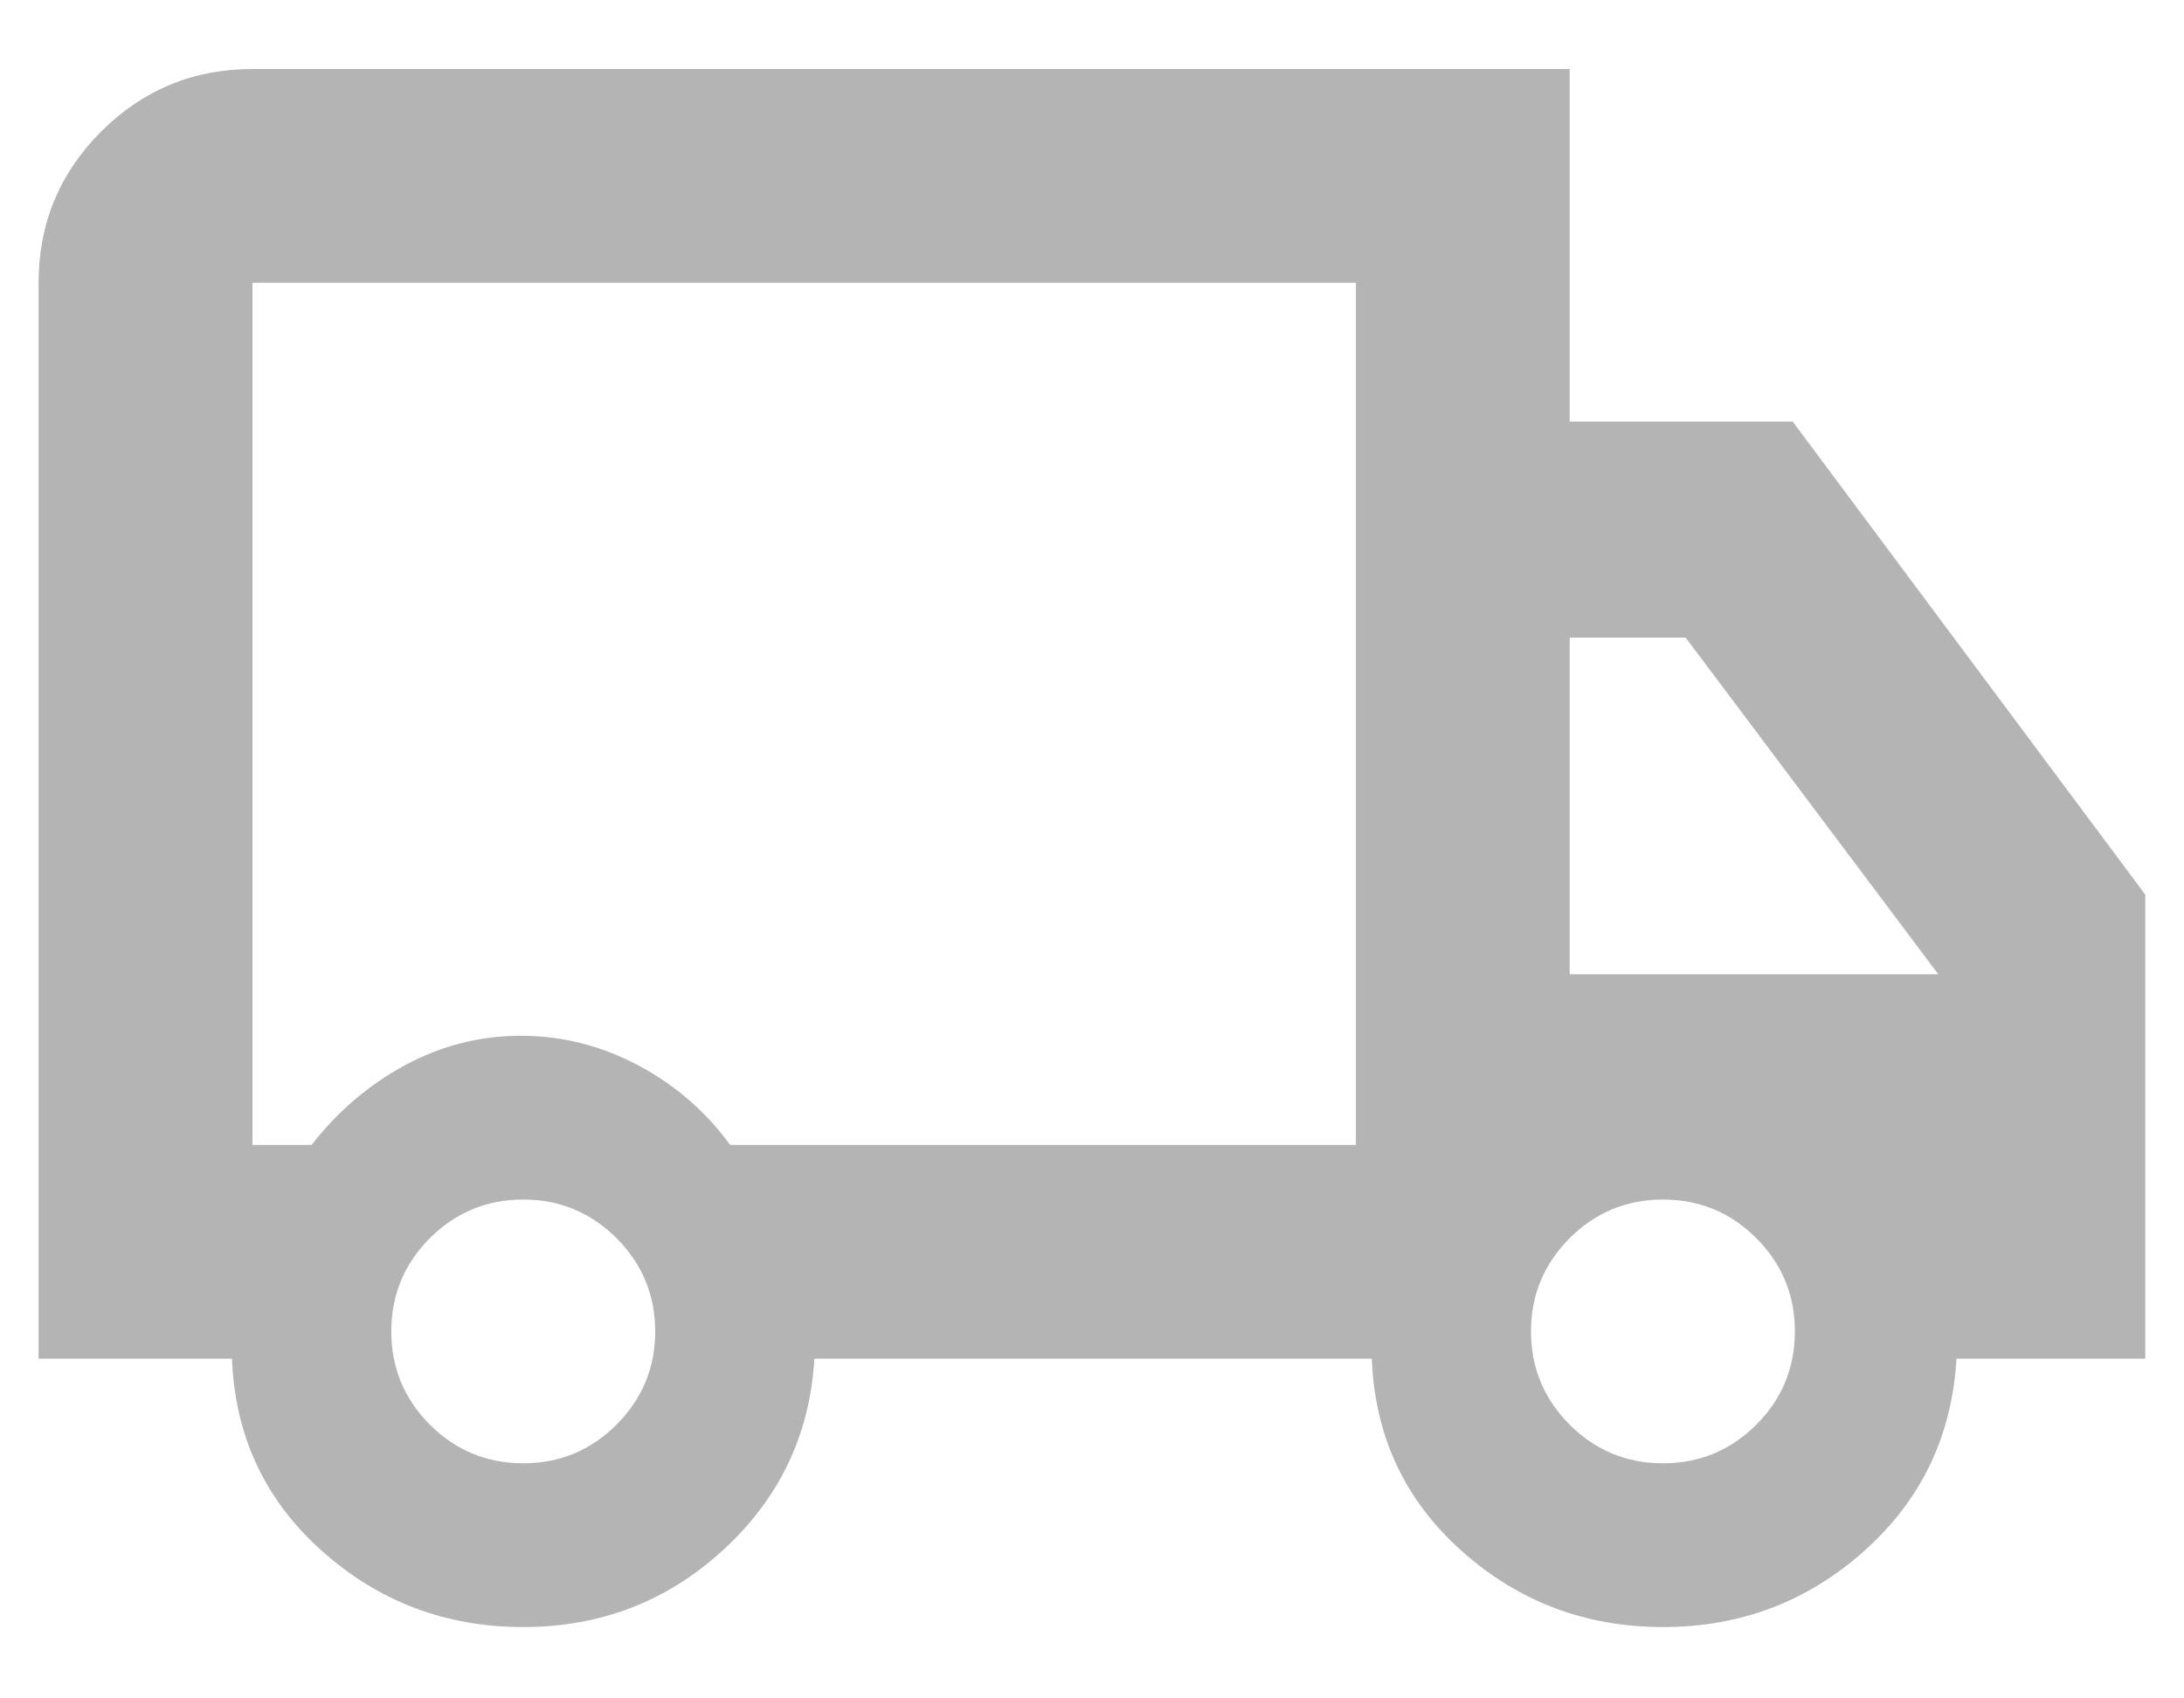 <svg width="18" height="14" viewBox="0 0 18 14" fill="none" xmlns="http://www.w3.org/2000/svg">
<path d="M4.312 13.412C3.675 13.412 3.121 13.203 2.653 12.784C2.184 12.366 1.937 11.838 1.912 11.2H0.318V2.331C0.318 1.844 0.49 1.428 0.834 1.084C1.178 0.741 1.593 0.569 2.081 0.569H12.937V3.475H14.775L17.681 7.375V11.2H16.125C16.087 11.838 15.834 12.366 15.365 12.784C14.896 13.203 14.343 13.412 13.706 13.412C13.068 13.412 12.515 13.203 12.046 12.784C11.578 12.366 11.331 11.838 11.306 11.2H6.712C6.675 11.825 6.425 12.35 5.962 12.775C5.5 13.2 4.95 13.412 4.312 13.412ZM4.312 12.062C4.612 12.062 4.868 11.956 5.081 11.744C5.293 11.531 5.4 11.275 5.4 10.975C5.4 10.675 5.293 10.419 5.081 10.206C4.868 9.994 4.612 9.888 4.312 9.888C4.012 9.888 3.756 9.994 3.543 10.206C3.331 10.419 3.225 10.675 3.225 10.975C3.225 11.275 3.331 11.531 3.543 11.744C3.756 11.956 4.012 12.062 4.312 12.062ZM2.081 9.438H2.568C2.781 9.163 3.037 8.944 3.337 8.781C3.637 8.619 3.956 8.538 4.293 8.538C4.631 8.538 4.953 8.619 5.259 8.781C5.565 8.944 5.818 9.163 6.018 9.438H11.175V2.331H2.081V9.438ZM13.706 12.062C14.006 12.062 14.262 11.956 14.475 11.744C14.687 11.531 14.793 11.275 14.793 10.975C14.793 10.675 14.687 10.419 14.475 10.206C14.262 9.994 14.006 9.888 13.706 9.888C13.406 9.888 13.15 9.994 12.937 10.206C12.725 10.419 12.618 10.675 12.618 10.975C12.618 11.275 12.725 11.531 12.937 11.744C13.15 11.956 13.406 12.062 13.706 12.062ZM12.937 8.031H15.975L13.893 5.256H12.937V8.031Z" fill="#B4B4B4"/>
</svg>
